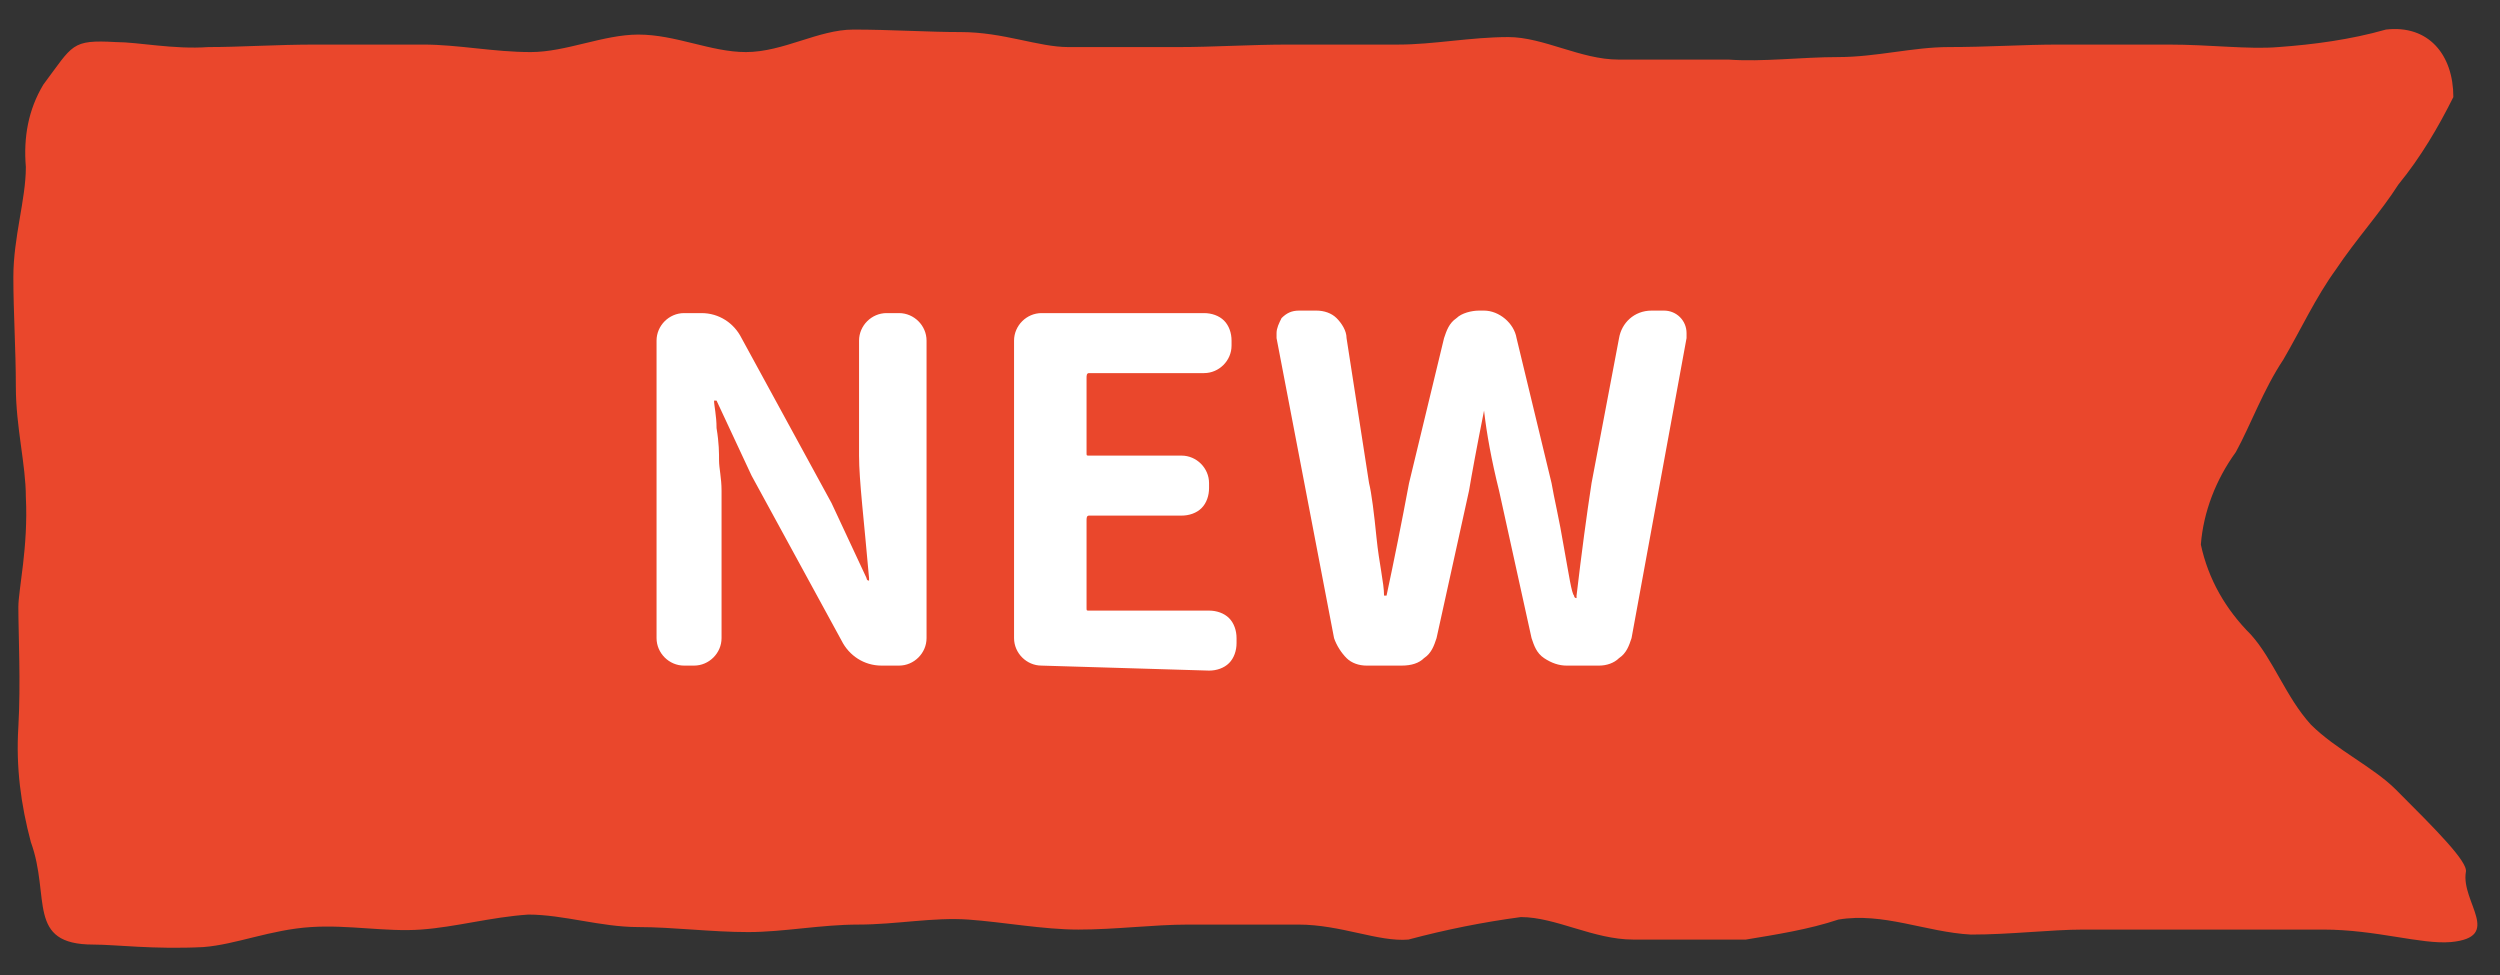 <?xml version="1.0" encoding="utf-8"?>
<!-- Generator: Adobe Illustrator 25.0.1, SVG Export Plug-In . SVG Version: 6.00 Build 0)  -->
<svg version="1.1" id="圖層_1" xmlns="http://www.w3.org/2000/svg" xmlns:xlink="http://www.w3.org/1999/xlink" x="0px" y="0px"
	 viewBox="0 0 100 39" style="enable-background:new 0 0 100 39;" xml:space="preserve">
<rect x="0" y="0" width="100" height="39" fill="#333333" stroke="none"/>
<style type="text/css">
	.st0{fill:#EA472C;}
	.st1{fill:#FFFFFF;}
</style>
<g id="Group_941" transform="translate(-1111.066 -1599.017)">
	<path id="Path_1257" class="st0" d="M1115.7,1600.7c-1.8-0.1-1.7,0.1-2.9,1.7c-0.6,1-0.8,2.1-0.7,3.3c0,1.3-0.5,2.8-0.5,4.4
		c0,1.4,0.1,2.9,0.1,4.4c0,1.6,0.4,3.1,0.4,4.4c0.1,2-0.3,3.7-0.3,4.4c0,1.1,0.1,3,0,4.8c-0.1,1.6,0.1,3.1,0.5,4.6
		c0.8,2.2-0.2,4.1,2.5,4.1c0.9,0,2.4,0.2,4.4,0.1c1.3-0.1,2.7-0.7,4.3-0.8c1.5-0.1,3,0.2,4.4,0.1s2.8-0.5,4.3-0.6
		c1.4,0,2.9,0.5,4.4,0.5c1.4,0,2.9,0.2,4.4,0.2c1.4,0,2.9-0.3,4.4-0.3s3-0.3,4.4-0.2s3,0.4,4.4,0.4c1.5,0,3-0.2,4.4-0.2
		c1.6,0,3.1,0,4.4,0c1.7,0,3.2,0.7,4.4,0.6c1.5-0.4,3-0.7,4.5-0.9c1.4,0,2.9,0.9,4.5,0.9c1.4,0,3,0,4.5,0c1.2-0.2,2.5-0.4,3.7-0.8
		c1.8-0.3,3.5,0.5,5.3,0.6c1.6,0,3.2-0.2,4.5-0.2c2,0,3.6,0,4.5,0c1.8,0,3.5,0,5.1,0c2.1,0,3.9,0.6,5.1,0.5c2.1-0.2,0.4-1.6,0.6-2.8
		c0.1-0.4-1.2-1.7-2.8-3.3c-0.9-0.9-2.4-1.6-3.4-2.6c-1-1.1-1.5-2.6-2.4-3.6c-1-1-1.7-2.2-2-3.6c0.1-1.3,0.6-2.6,1.4-3.7
		c0.6-1.1,1.1-2.5,1.9-3.7c0.7-1.2,1.3-2.5,2.1-3.6c0.8-1.2,1.8-2.3,2.5-3.4c0.9-1.1,1.6-2.3,2.2-3.5c0-1.7-1-2.9-2.7-2.7
		c-1.4,0.4-2.9,0.6-4.3,0.7c-1.2,0.1-2.7-0.1-4.4-0.1c-1.3,0-2.8,0-4.4,0c-1.4,0-2.8,0.1-4.4,0.1c-1.4,0-2.9,0.4-4.4,0.4
		s-3,0.2-4.4,0.1c-1.5,0-3,0-4.4,0c-1.5,0-3-0.9-4.4-0.9c-1.5,0-3,0.3-4.4,0.3c-1.5,0-3,0-4.4,0c-1.5,0-3,0.1-4.4,0.1
		c-1.5,0-3,0-4.4,0c-1.2,0-2.6-0.6-4.3-0.6c-1.3,0-2.8-0.1-4.3-0.1c-1.4,0-2.8,0.9-4.3,0.9c-1.4,0-2.8-0.7-4.3-0.7
		c-1.4,0-2.9,0.7-4.3,0.7c-1.5,0-2.9-0.3-4.3-0.3c-1.5,0-2.9,0-4.3,0c-1.6,0-3,0.1-4.3,0.1C1118,1601,1116.6,1600.7,1115.7,1600.7z"
		/>
	<g id="Group_940" transform="translate(1127.828 1606.341)">
		<path id="Path_1258" class="st1" d="M10.6,19.3c-0.6,0-1.1-0.5-1.1-1.1V6.3c0-0.6,0.5-1.1,1.1-1.1h0.7c0.7,0,1.3,0.4,1.6,1
			l3.6,6.6l1.4,3c0,0,0,0.1,0.1,0.1c0,0,0,0,0-0.1c-0.2-2.3-0.4-3.9-0.4-4.9V6.3c0-0.6,0.5-1.1,1.1-1.1h0.5c0.6,0,1.1,0.5,1.1,1.1
			v11.9c0,0.6-0.5,1.1-1.1,1.1h-0.7c-0.7,0-1.3-0.4-1.6-1l-3.6-6.6l-1.4-3c0,0,0,0-0.1,0l0,0c0,0.2,0.1,0.6,0.1,1.1
			c0.1,0.6,0.1,1,0.1,1.3s0.1,0.7,0.1,1.2s0,0.9,0,1.3v4.6c0,0.6-0.5,1.1-1.1,1.1L10.6,19.3z"/>
		<path id="Path_1259" class="st1" d="M24.9,19.3c-0.6,0-1.1-0.5-1.1-1.1V6.3c0-0.6,0.5-1.1,1.1-1.1h6.5c0.3,0,0.6,0.1,0.8,0.3
			c0.2,0.2,0.3,0.5,0.3,0.8v0.2c0,0.6-0.5,1.1-1.1,1.1l0,0h-4.6c-0.1,0-0.1,0.1-0.1,0.2v3c0,0.1,0,0.1,0.1,0.1l0,0h3.7
			c0.6,0,1.1,0.5,1.1,1.1v0.2c0,0.3-0.1,0.6-0.3,0.8c-0.2,0.2-0.5,0.3-0.8,0.3h-3.7c-0.1,0-0.1,0.1-0.1,0.2V17c0,0.1,0,0.1,0.1,0.1
			l0,0h4.8c0.3,0,0.6,0.1,0.8,0.3c0.2,0.2,0.3,0.5,0.3,0.8v0.2c0,0.3-0.1,0.6-0.3,0.8c-0.2,0.2-0.5,0.3-0.8,0.3L24.9,19.3z"/>
		<path id="Path_1260" class="st1" d="M37.9,19.3c-0.3,0-0.6-0.1-0.8-0.3c-0.2-0.2-0.4-0.5-0.5-0.8l-2.3-12c0-0.1,0-0.1,0-0.2
			c0-0.2,0.1-0.4,0.2-0.6c0.2-0.2,0.4-0.3,0.7-0.3h0.7c0.3,0,0.6,0.1,0.8,0.3c0.2,0.2,0.4,0.5,0.4,0.8L38,12
			c0.1,0.4,0.2,1.2,0.3,2.2s0.3,1.8,0.3,2.3l0,0l0,0c0,0,0,0,0.1,0c0.3-1.4,0.6-2.9,0.9-4.5L41,6.2c0.1-0.3,0.2-0.6,0.5-0.8
			c0.2-0.2,0.6-0.3,0.9-0.3h0.2c0.6,0,1.2,0.5,1.3,1.1l1.4,5.8c0.1,0.6,0.3,1.4,0.5,2.6c0.2,1.1,0.3,1.8,0.4,1.9c0,0,0,0.1,0.1,0.1
			c0,0,0,0,0-0.1c0.2-1.7,0.4-3.2,0.6-4.5L48,6.2c0.1-0.6,0.6-1.1,1.3-1.1h0.5c0.5,0,0.9,0.4,0.9,0.9c0,0.1,0,0.1,0,0.2l-2.2,12
			c-0.1,0.3-0.2,0.6-0.5,0.8c-0.2,0.2-0.5,0.3-0.8,0.3h-1.3c-0.3,0-0.6-0.1-0.9-0.3c-0.3-0.2-0.4-0.5-0.5-0.8l-1.3-5.9
			c-0.3-1.2-0.5-2.3-0.6-3.2l0,0l0,0l0,0c-0.3,1.5-0.5,2.6-0.6,3.2l-1.3,5.9c-0.1,0.3-0.2,0.6-0.5,0.8c-0.2,0.2-0.5,0.3-0.9,0.3
			H37.9z"/>
	</g>
</g>
</svg>

